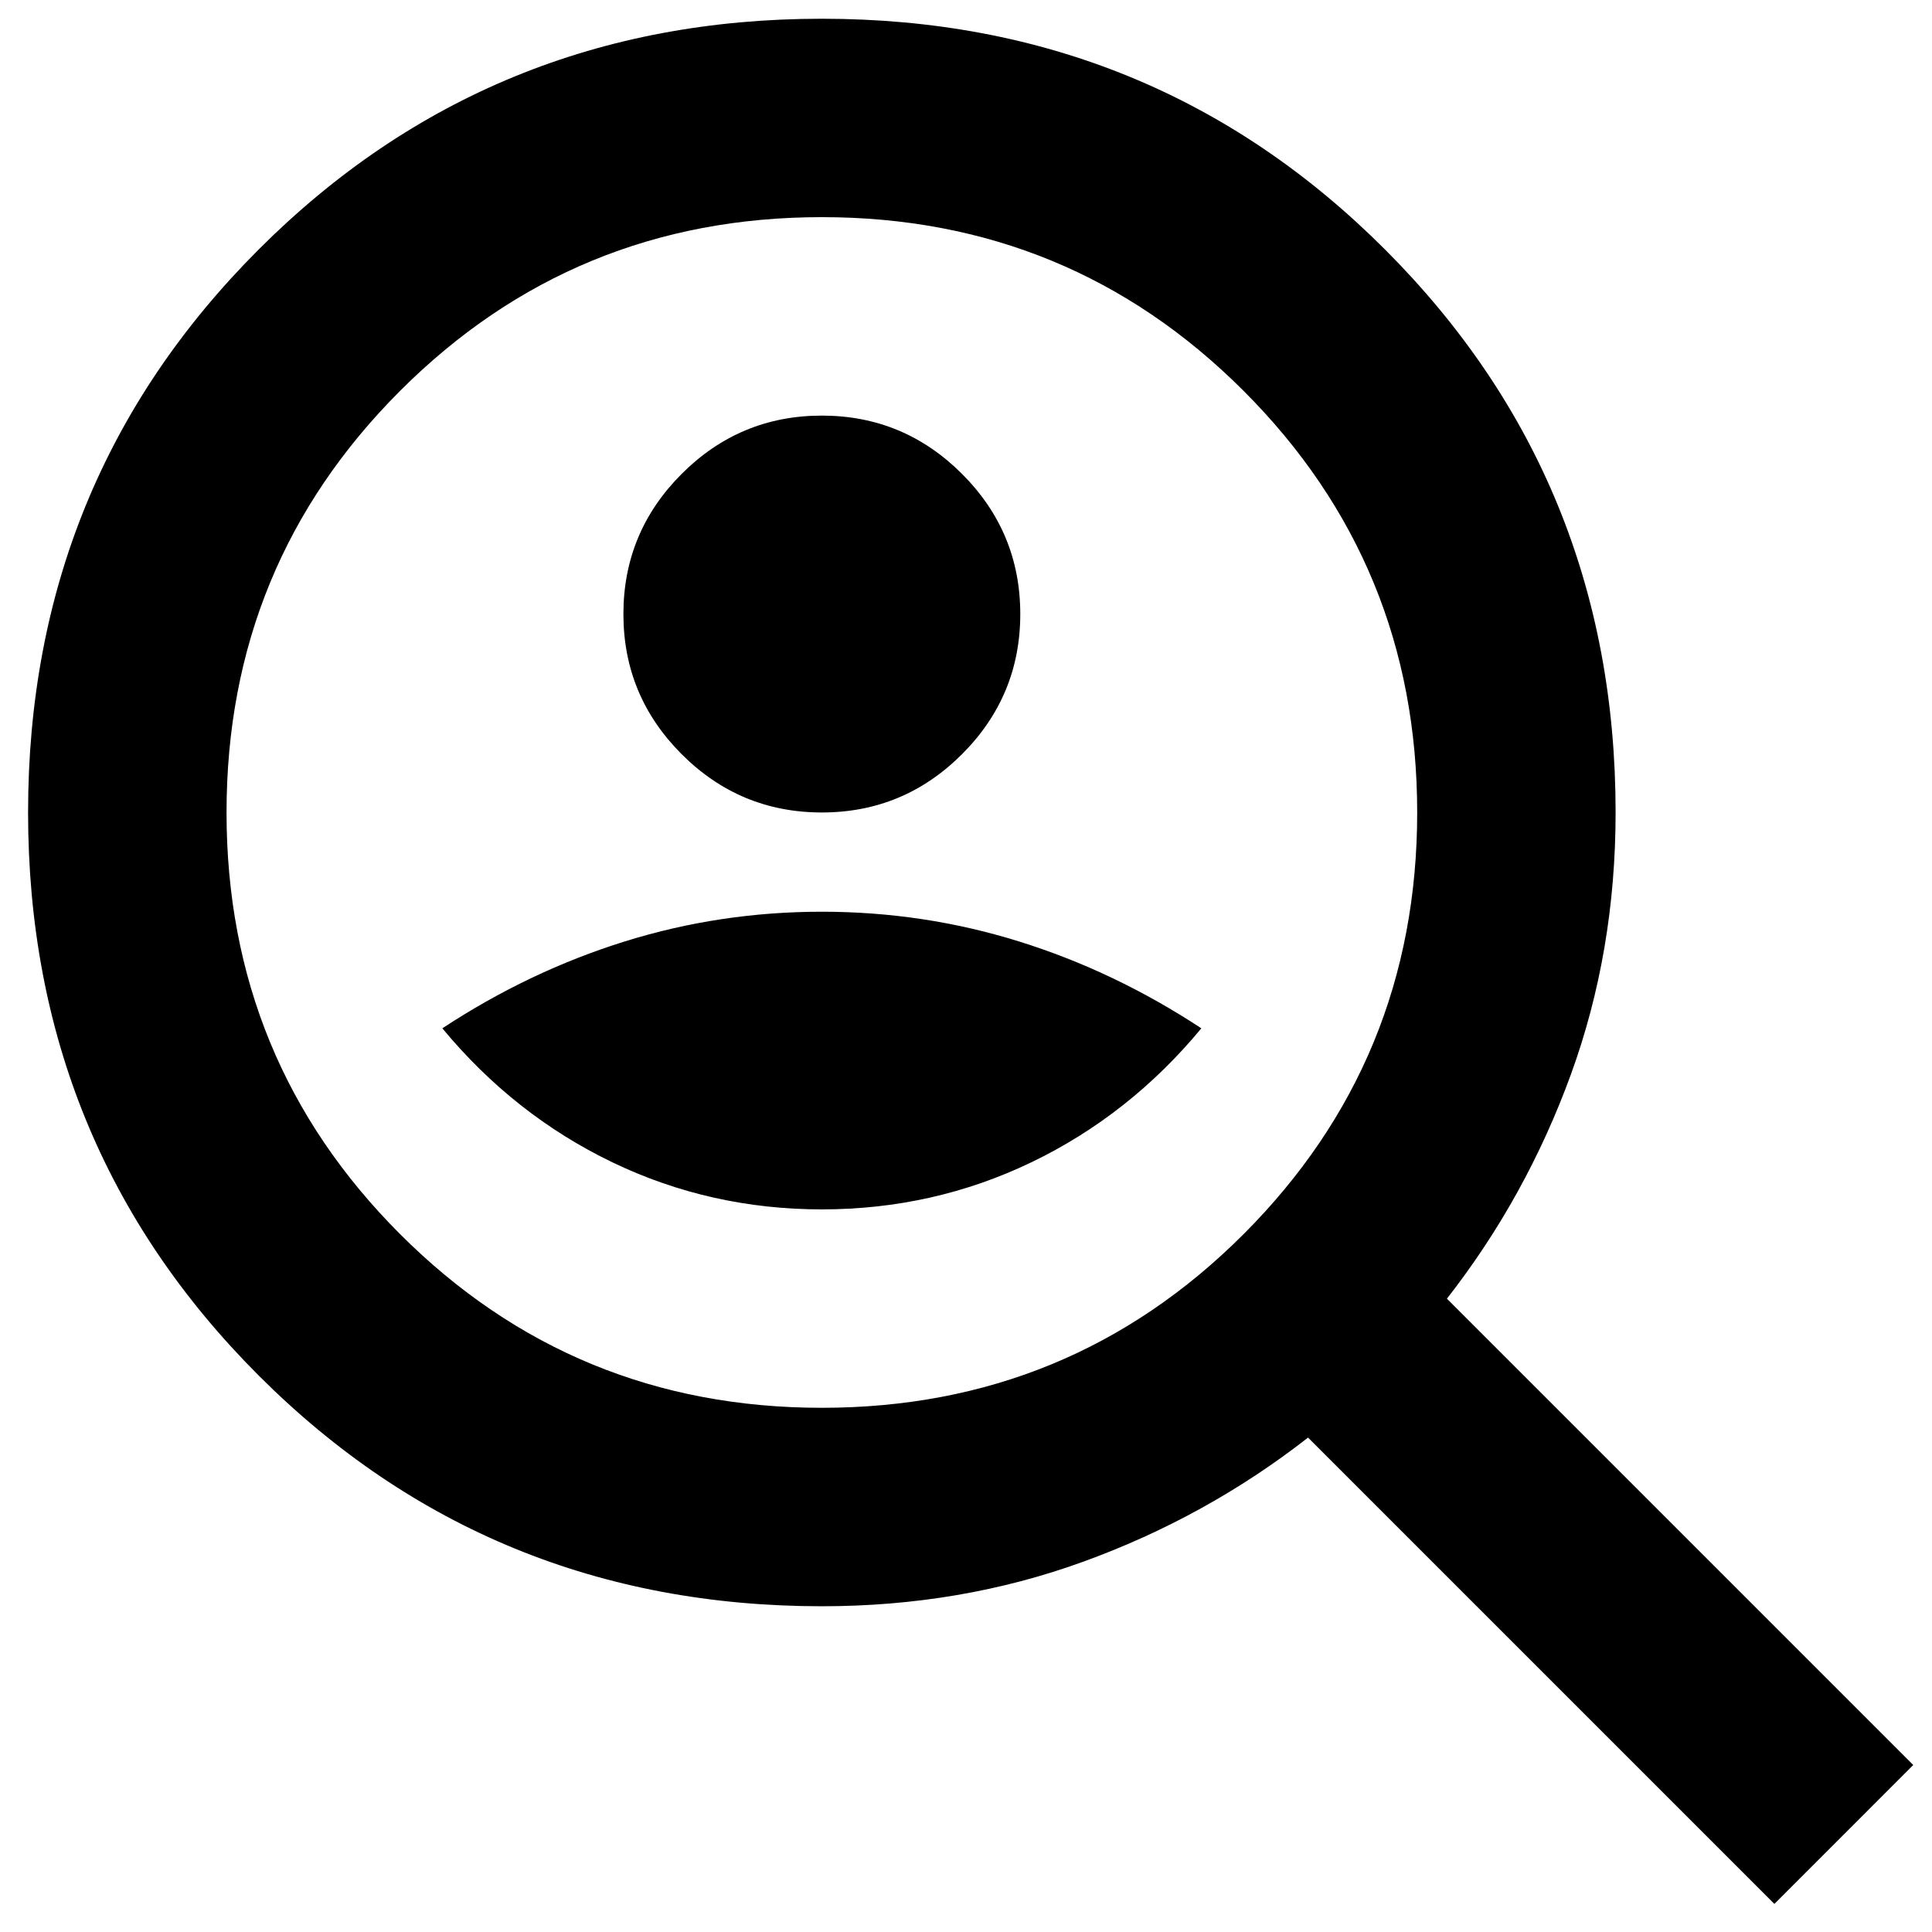 <svg width="43" height="43" viewBox="0 0 43 43" fill="none" xmlns="http://www.w3.org/2000/svg">
<path d="M18.292 18.083C19.506 18.083 20.546 17.651 21.411 16.786C22.276 15.921 22.708 14.881 22.708 13.667C22.708 12.452 22.276 11.412 21.411 10.547C20.546 9.682 19.506 9.25 18.292 9.25C17.077 9.25 16.037 9.682 15.172 10.547C14.307 11.412 13.875 12.452 13.875 13.667C13.875 14.881 14.307 15.921 15.172 16.786C16.037 17.651 17.077 18.083 18.292 18.083ZM18.292 26.917C19.948 26.917 21.503 26.567 22.957 25.868C24.411 25.168 25.671 24.175 26.738 22.887C25.45 22.04 24.098 21.396 22.681 20.954C21.264 20.512 19.801 20.292 18.292 20.292C16.783 20.292 15.32 20.512 13.903 20.954C12.486 21.396 11.133 22.04 9.845 22.887C10.912 24.175 12.173 25.168 13.627 25.868C15.08 26.567 16.635 26.917 18.292 26.917ZM39.492 42.375L29.113 31.996C27.604 33.174 25.938 34.094 24.116 34.756C22.294 35.419 20.353 35.75 18.292 35.75C13.36 35.75 9.182 34.038 5.759 30.616C2.336 27.193 0.625 23.015 0.625 18.083C0.625 13.151 2.336 8.974 5.759 5.551C9.182 2.128 13.36 0.417 18.292 0.417C23.224 0.417 27.401 2.128 30.824 5.551C34.247 8.974 35.958 13.151 35.958 18.083C35.958 20.145 35.627 22.086 34.965 23.908C34.302 25.73 33.382 27.395 32.204 28.904L42.583 39.283L39.492 42.375ZM18.292 31.333C21.972 31.333 25.101 30.045 27.677 27.469C30.253 24.892 31.542 21.764 31.542 18.083C31.542 14.403 30.253 11.274 27.677 8.698C25.101 6.122 21.972 4.833 18.292 4.833C14.611 4.833 11.483 6.122 8.906 8.698C6.33 11.274 5.042 14.403 5.042 18.083C5.042 21.764 6.33 24.892 8.906 27.469C11.483 30.045 14.611 31.333 18.292 31.333Z" fill="black"/>
</svg>
